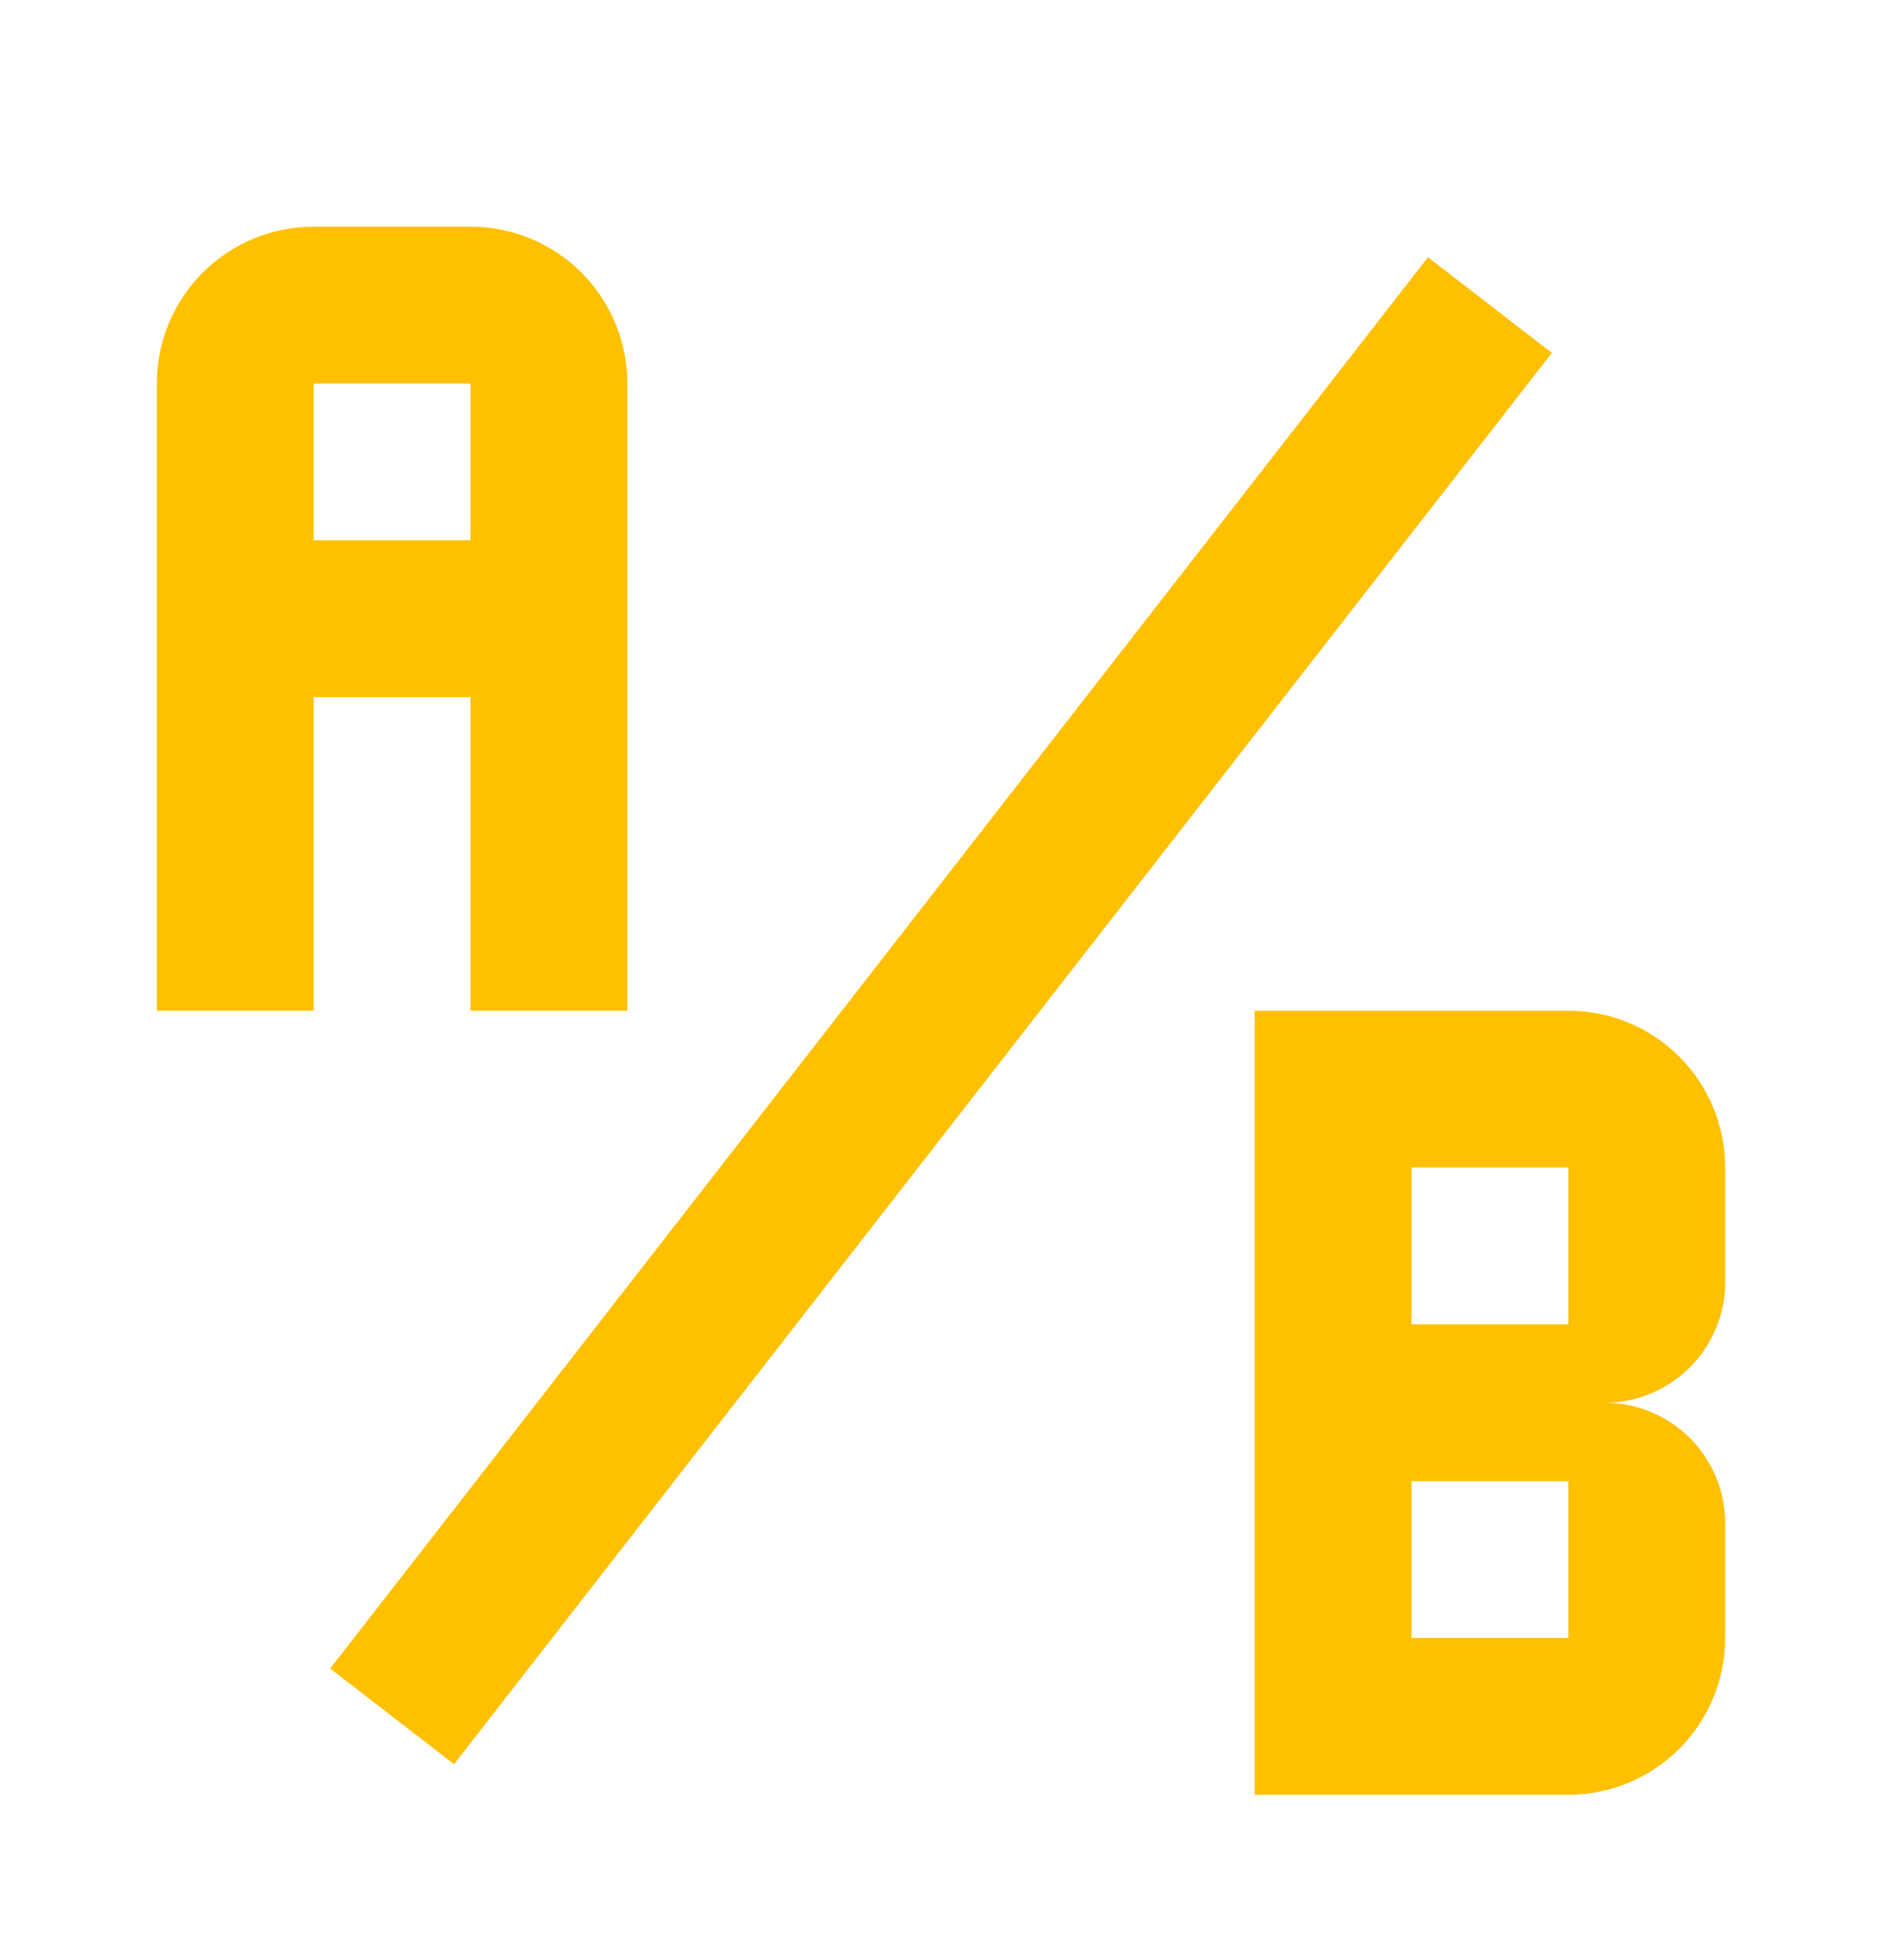 <svg width="24" height="25" viewBox="0 0 24 25" fill="none" xmlns="http://www.w3.org/2000/svg">
<path d="M4 2.891C3.47 2.891 2.961 3.101 2.586 3.476C2.211 3.851 2 4.36 2 4.891V12.891H4V8.891H6V12.891H8V4.891C8 4.36 7.789 3.851 7.414 3.476C7.039 3.101 6.53 2.891 6 2.891H4ZM4 4.891H6V6.891H4M22 16.391V14.891C22 14.36 21.789 13.851 21.414 13.476C21.039 13.101 20.53 12.891 20 12.891H16V22.891H20C20.53 22.891 21.039 22.68 21.414 22.305C21.789 21.93 22 21.421 22 20.891V19.391C21.99 18.996 21.829 18.62 21.549 18.341C21.27 18.062 20.895 17.901 20.5 17.891C20.895 17.881 21.27 17.719 21.549 17.44C21.829 17.161 21.99 16.785 22 16.391ZM20 20.891H18V18.891H20V20.891ZM20 16.891H18V14.891H20M5.79 22.501L4.21 21.281L18.21 3.281L19.79 4.501L5.79 22.501Z" fill="#FFC000"/>
</svg>

